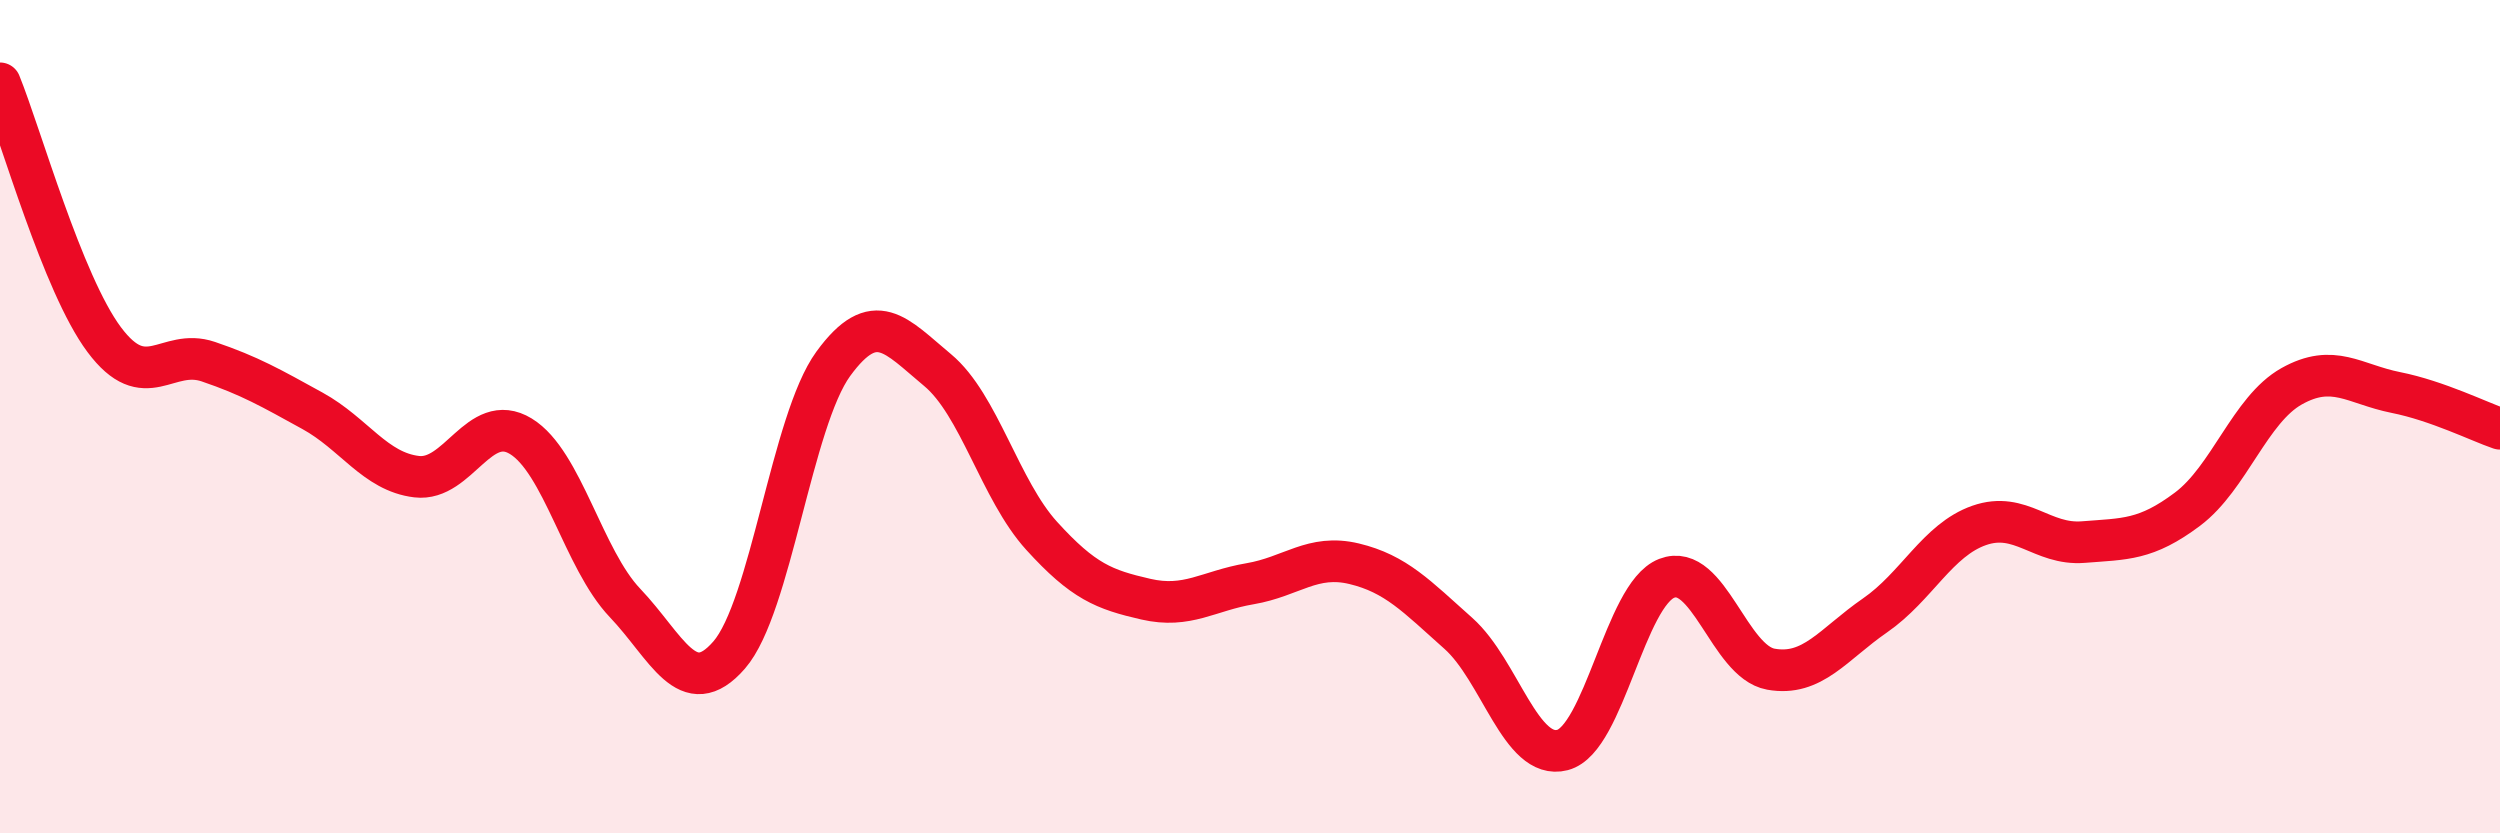 
    <svg width="60" height="20" viewBox="0 0 60 20" xmlns="http://www.w3.org/2000/svg">
      <path
        d="M 0,2 C 0.5,3.23 1.5,6.81 2.5,8.15 C 3.5,9.49 4,8.34 5,8.68 C 6,9.02 6.5,9.31 7.5,9.86 C 8.5,10.41 9,11.32 10,11.44 C 11,11.56 11.5,9.86 12.5,10.47 C 13.5,11.08 14,13.42 15,14.47 C 16,15.52 16.5,16.87 17.5,15.72 C 18.5,14.57 19,10.1 20,8.73 C 21,7.36 21.5,8.05 22.5,8.88 C 23.5,9.71 24,11.76 25,12.86 C 26,13.96 26.5,14.15 27.5,14.38 C 28.5,14.61 29,14.18 30,14.01 C 31,13.84 31.5,13.29 32.5,13.53 C 33.5,13.77 34,14.31 35,15.2 C 36,16.09 36.5,18.26 37.5,18 C 38.5,17.74 39,14.27 40,13.88 C 41,13.49 41.5,15.88 42.5,16.06 C 43.5,16.24 44,15.46 45,14.77 C 46,14.08 46.5,12.96 47.5,12.61 C 48.5,12.26 49,13.09 50,13.01 C 51,12.93 51.5,12.97 52.5,12.22 C 53.5,11.47 54,9.83 55,9.27 C 56,8.71 56.5,9.22 57.5,9.42 C 58.5,9.62 59.5,10.12 60,10.29L60 20L0 20Z"
        fill="#EB0A25"
        opacity="0.1"
        stroke-linecap="round"
        stroke-linejoin="round"
      />
      <path
        d="M 0,2 C 0.5,3.23 1.5,6.81 2.5,8.15 C 3.5,9.49 4,8.34 5,8.68 C 6,9.02 6.5,9.31 7.5,9.86 C 8.5,10.41 9,11.32 10,11.44 C 11,11.56 11.5,9.86 12.5,10.47 C 13.5,11.08 14,13.42 15,14.47 C 16,15.52 16.5,16.87 17.5,15.72 C 18.5,14.57 19,10.1 20,8.73 C 21,7.36 21.5,8.05 22.5,8.88 C 23.5,9.71 24,11.76 25,12.86 C 26,13.96 26.5,14.15 27.5,14.38 C 28.5,14.61 29,14.18 30,14.01 C 31,13.84 31.5,13.29 32.5,13.53 C 33.5,13.77 34,14.31 35,15.2 C 36,16.09 36.5,18.26 37.5,18 C 38.5,17.74 39,14.27 40,13.88 C 41,13.49 41.5,15.88 42.5,16.06 C 43.5,16.24 44,15.46 45,14.77 C 46,14.08 46.5,12.96 47.5,12.61 C 48.5,12.26 49,13.09 50,13.01 C 51,12.93 51.5,12.97 52.5,12.22 C 53.5,11.47 54,9.83 55,9.27 C 56,8.71 56.5,9.22 57.5,9.42 C 58.5,9.62 59.5,10.12 60,10.29"
        stroke="#EB0A25"
        stroke-width="1"
        fill="none"
        stroke-linecap="round"
        stroke-linejoin="round"
      />
    </svg>
  